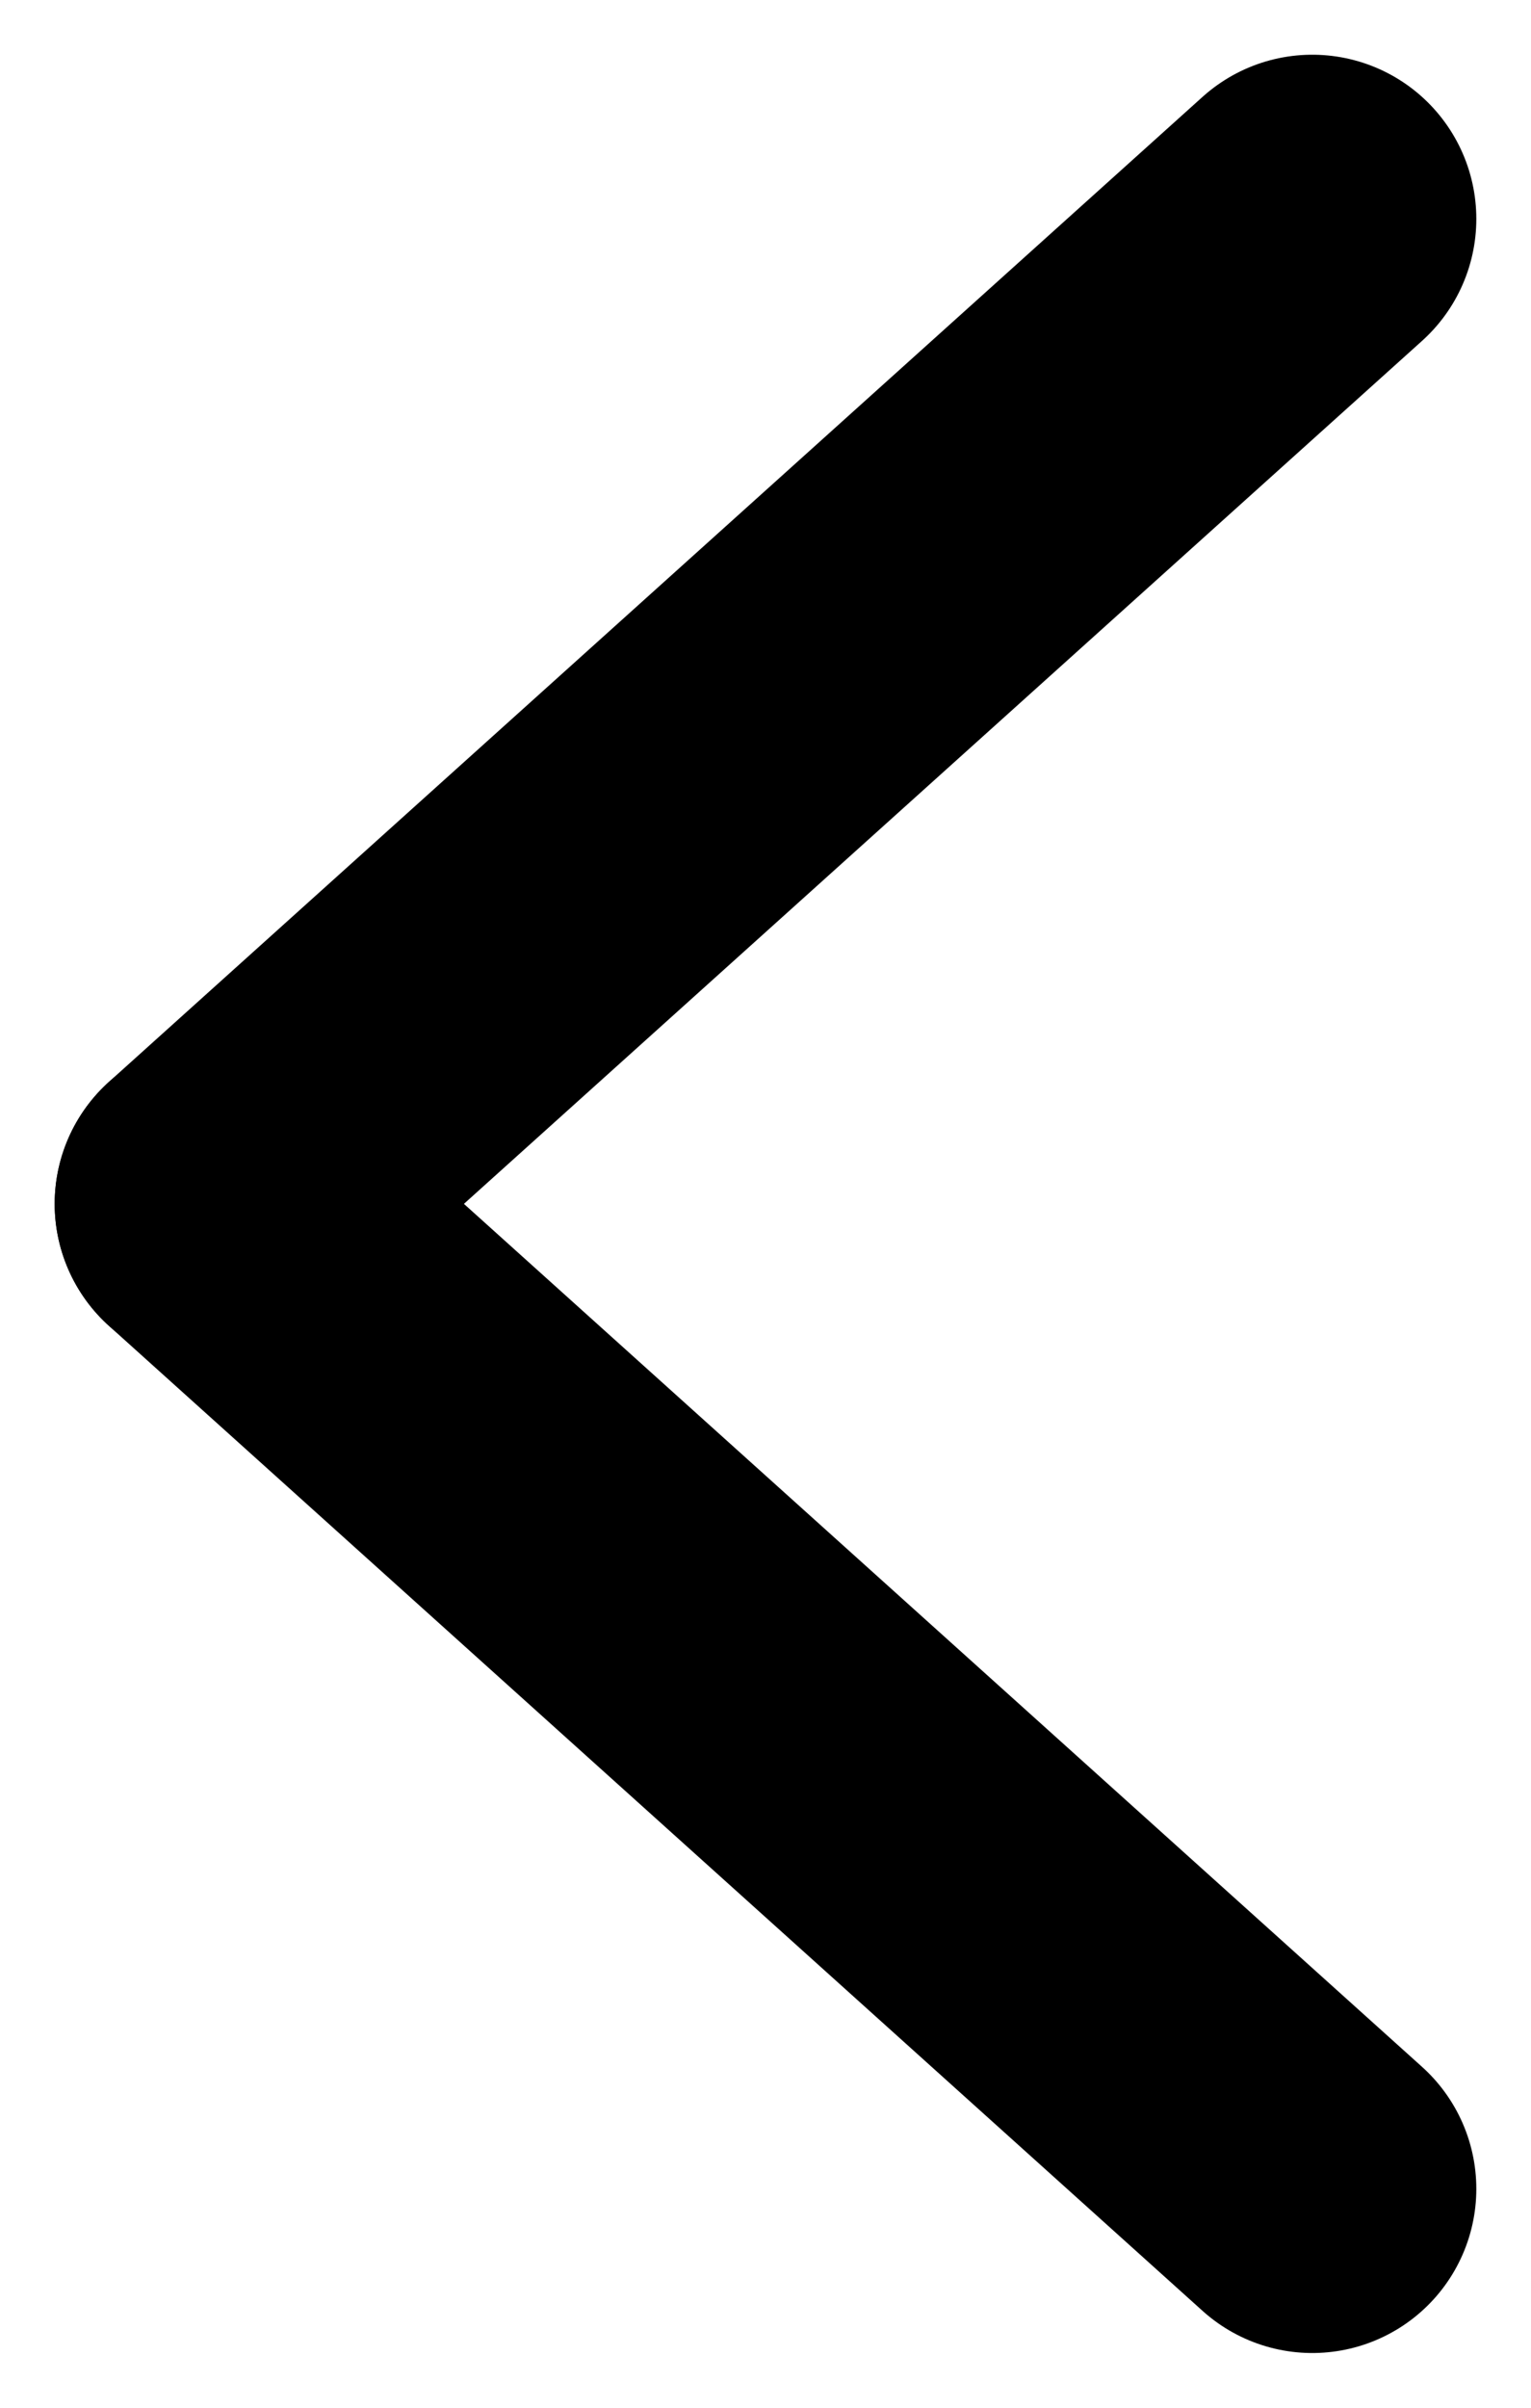 <svg width="7" height="11" viewBox="0 0 7 11" fill="none" xmlns="http://www.w3.org/2000/svg">
<path d="M1 5.5L6 10" stroke="black" stroke-width="1.5" stroke-linecap="round" stroke-linejoin="round"/>
<path d="M1 5.5L6 1" stroke="black" stroke-width="1.5" stroke-linecap="round" stroke-linejoin="round"/>
</svg>
